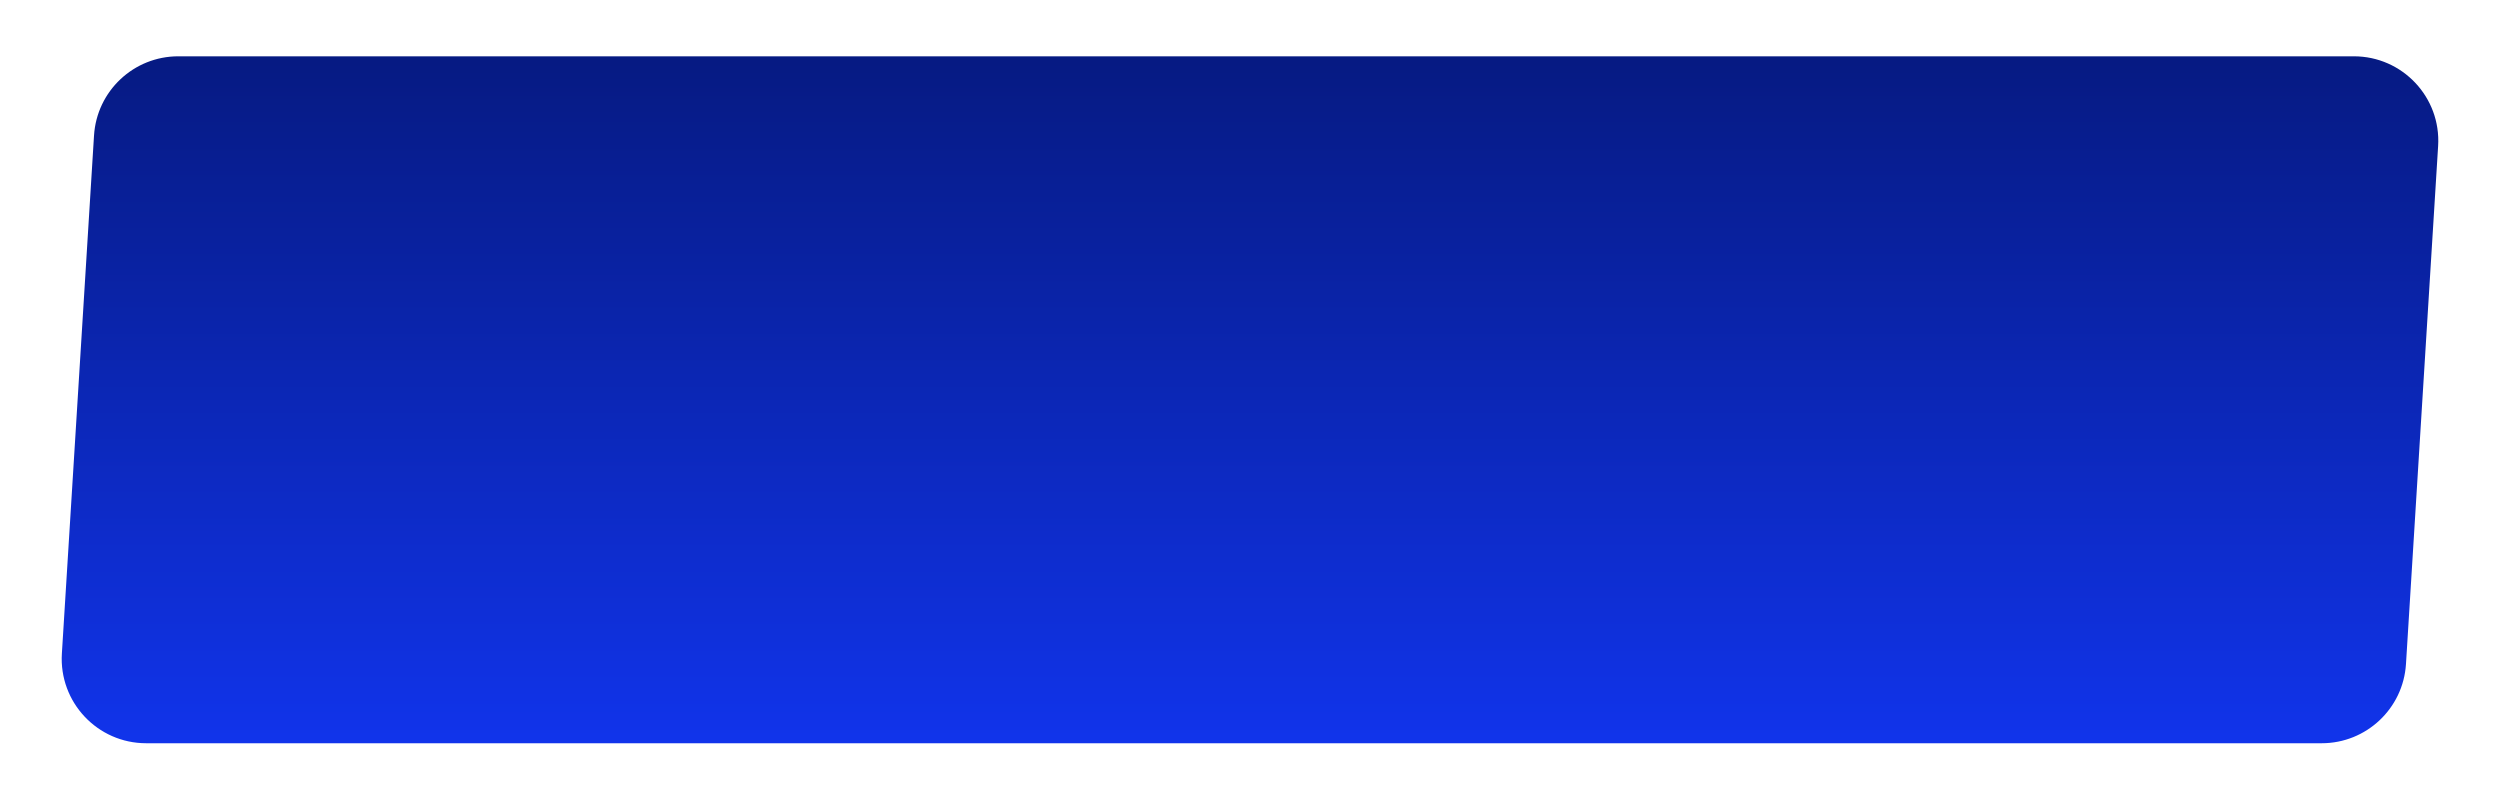 <?xml version="1.0" encoding="UTF-8"?> <svg xmlns="http://www.w3.org/2000/svg" width="444" height="142" viewBox="0 0 444 142" fill="none"> <g filter="url(#filter0_d_11_880)"> <path d="M16.698 20.071C17.189 12.163 23.746 6 31.669 6H418.04C426.69 6 433.547 13.296 433.011 21.929L427.302 113.929C426.811 121.837 420.254 128 412.331 128H25.96C17.31 128 10.453 120.704 10.989 112.071L16.698 20.071Z" fill="url(#paint0_linear_11_880)"></path> </g> <defs> <filter id="filter0_d_11_880" x="0.959" y="0" width="442.082" height="142" filterUnits="userSpaceOnUse" color-interpolation-filters="sRGB"> <feFlood flood-opacity="0" result="BackgroundImageFix"></feFlood> <feColorMatrix in="SourceAlpha" type="matrix" values="0 0 0 0 0 0 0 0 0 0 0 0 0 0 0 0 0 0 127 0" result="hardAlpha"></feColorMatrix> <feOffset dy="4"></feOffset> <feGaussianBlur stdDeviation="5"></feGaussianBlur> <feComposite in2="hardAlpha" operator="out"></feComposite> <feColorMatrix type="matrix" values="0 0 0 0 0 0 0 0 0 0 0 0 0 0 0 0 0 0 0.25 0"></feColorMatrix> <feBlend mode="normal" in2="BackgroundImageFix" result="effect1_dropShadow_11_880"></feBlend> <feBlend mode="normal" in="SourceGraphic" in2="effect1_dropShadow_11_880" result="shape"></feBlend> </filter> <linearGradient id="paint0_linear_11_880" x1="218.214" y1="6" x2="218.214" y2="128" gradientUnits="userSpaceOnUse"> <stop stop-color="#061A82"></stop> <stop offset="1" stop-color="#1134EB"></stop> </linearGradient> </defs> </svg> 
